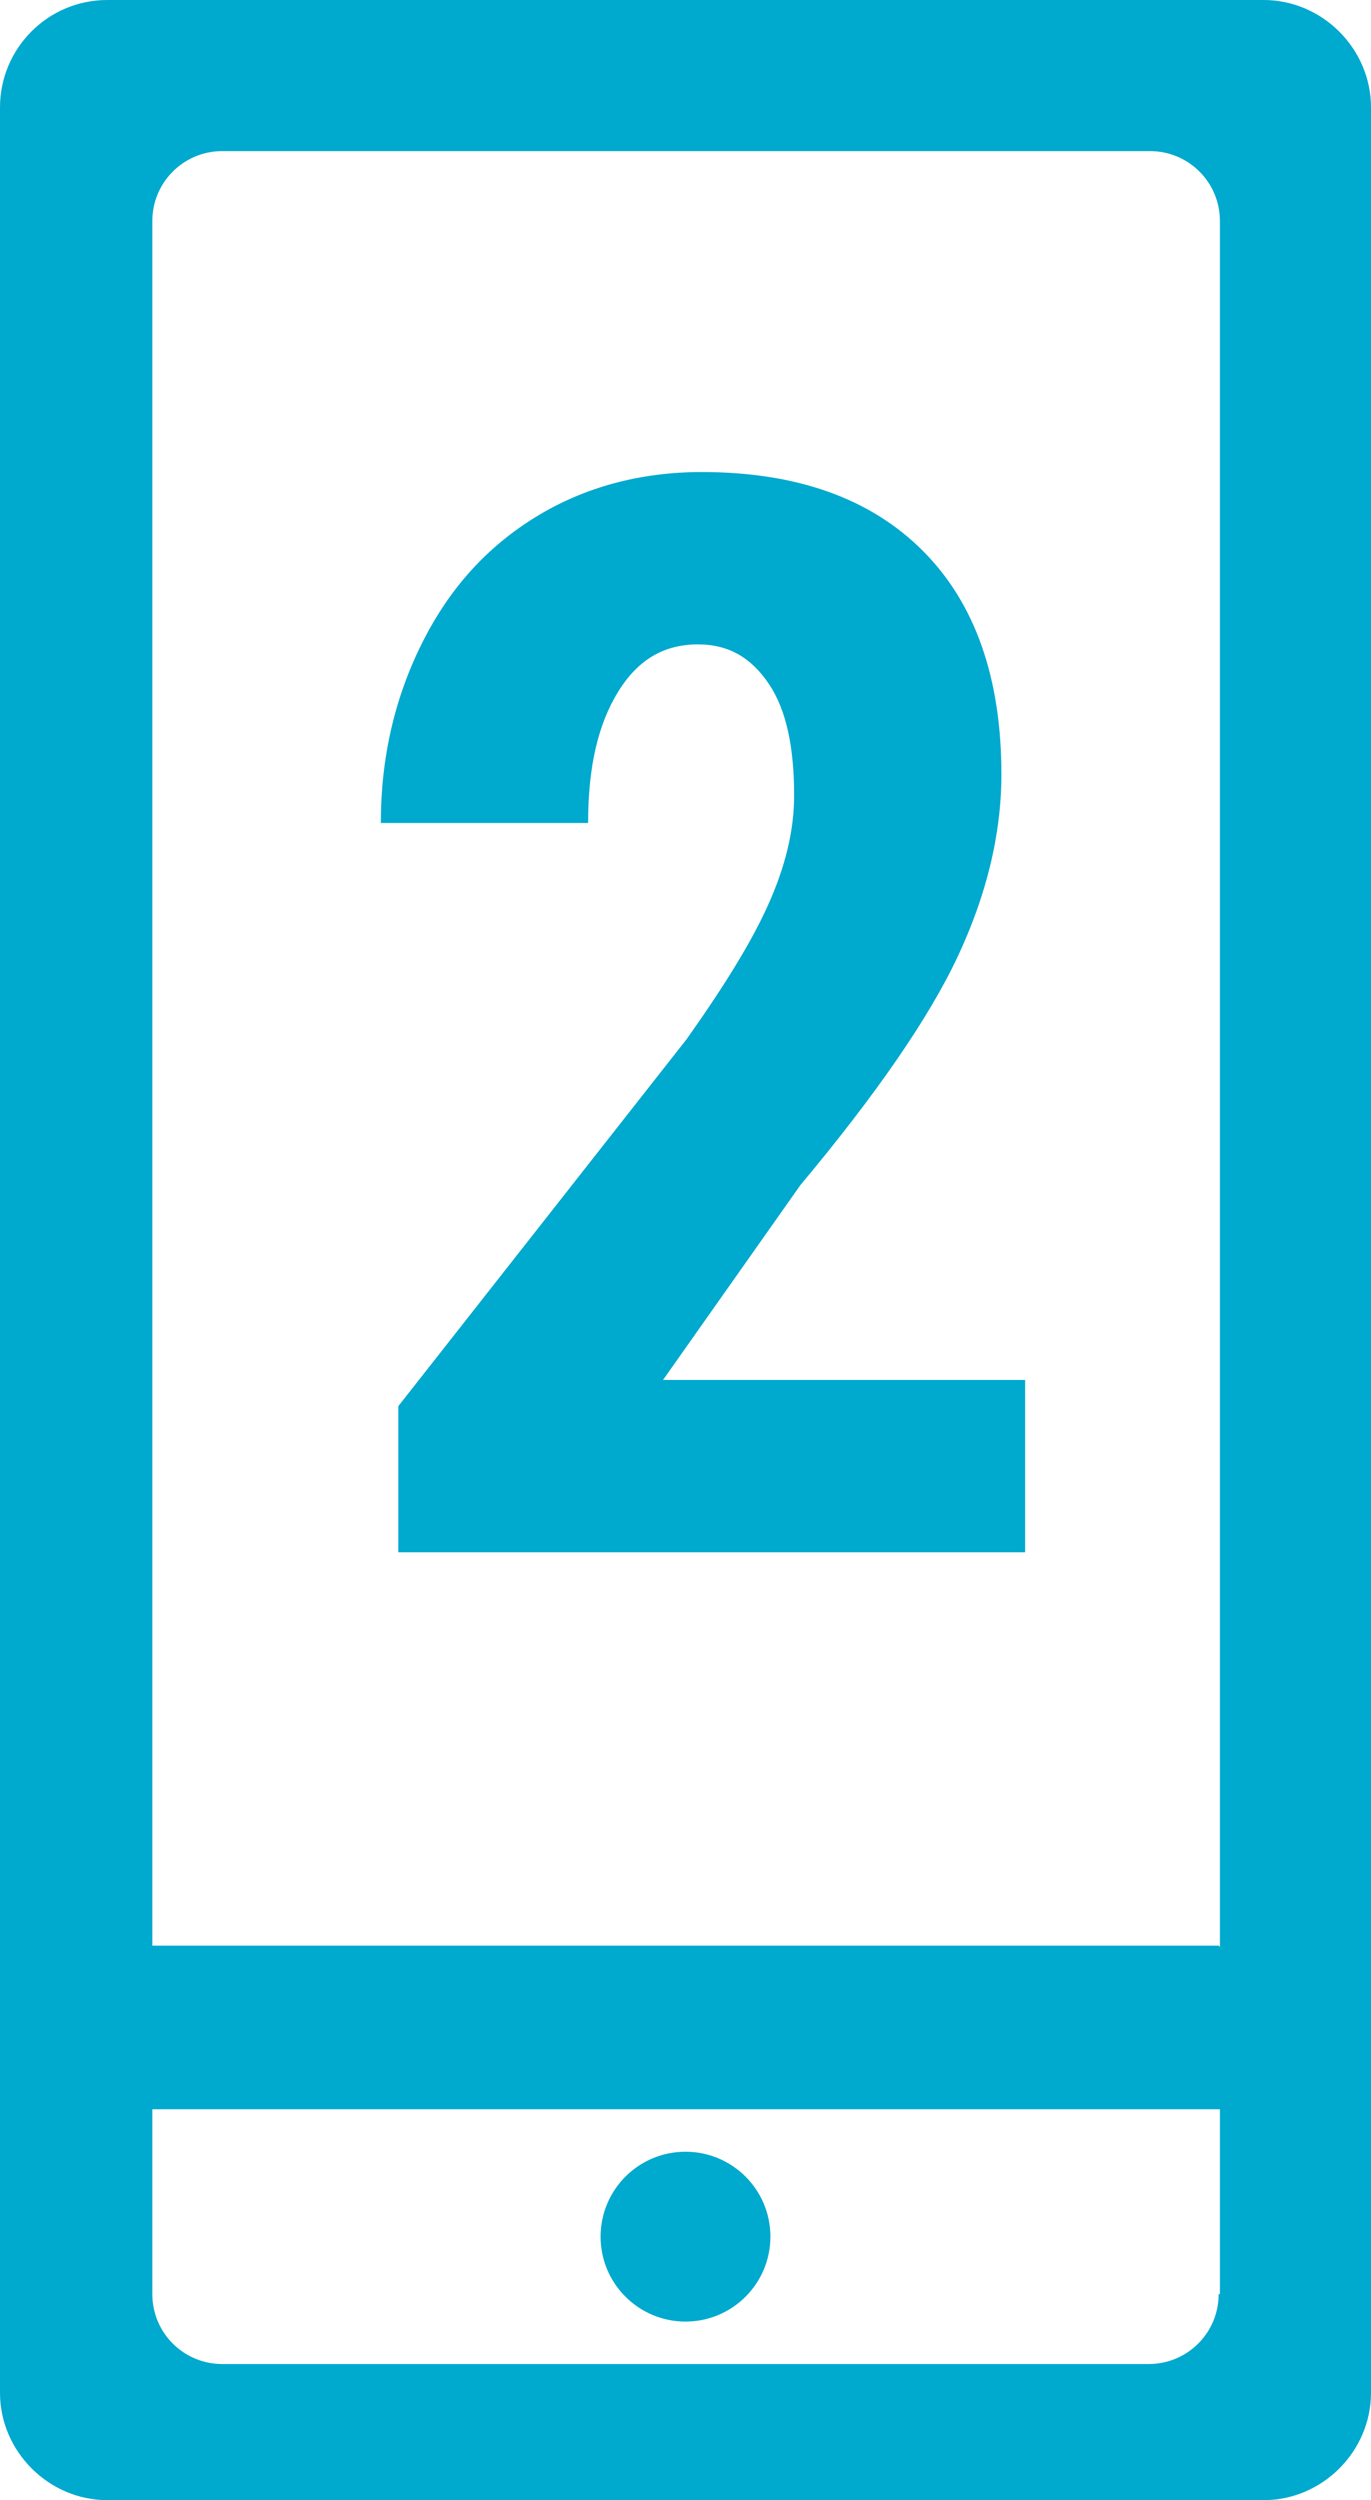 <?xml version="1.0" encoding="UTF-8"?><svg id="Capa_2" xmlns="http://www.w3.org/2000/svg" viewBox="0 0 10.98 20.02"><defs><style>.cls-1{fill:#00a9ce;}</style></defs><g id="Capa_2-2"><g id="Layer_1"><path id="Trazado_34" class="cls-1" d="M10.12,0H.86C.38,0,0,.39,0,.86V19.16c0,.47,.39,.86,.86,.86H10.12c.47,0,.86-.39,.86-.86V.86c0-.47-.39-.86-.86-.86Zm-.36,18.37c0,.31-.25,.56-.56,.56H1.78c-.31,0-.56-.25-.56-.56v-1.48H9.77v1.48Zm0-2.79H1.22V1.77c0-.31,.25-.56,.56-.56h7.43c.31,0,.56,.25,.56,.56h0V15.59Z"/><circle id="Elipse_1" class="cls-1" cx="5.49" cy="17.91" r=".68"/></g><path class="cls-1" d="M8.21,12.43H3.19v-1.17l2.31-2.94c.29-.41,.51-.76,.65-1.07s.21-.6,.21-.88c0-.38-.06-.68-.2-.89s-.32-.32-.57-.32c-.27,0-.48,.12-.64,.38s-.24,.6-.24,1.05h-1.66c0-.52,.11-1,.33-1.44s.52-.77,.91-1.01c.39-.24,.84-.36,1.33-.36,.76,0,1.35,.21,1.77,.63s.63,1.02,.63,1.79c0,.48-.12,.97-.35,1.46s-.65,1.1-1.26,1.83l-1.1,1.56h2.9v1.38Z"/></g></svg>